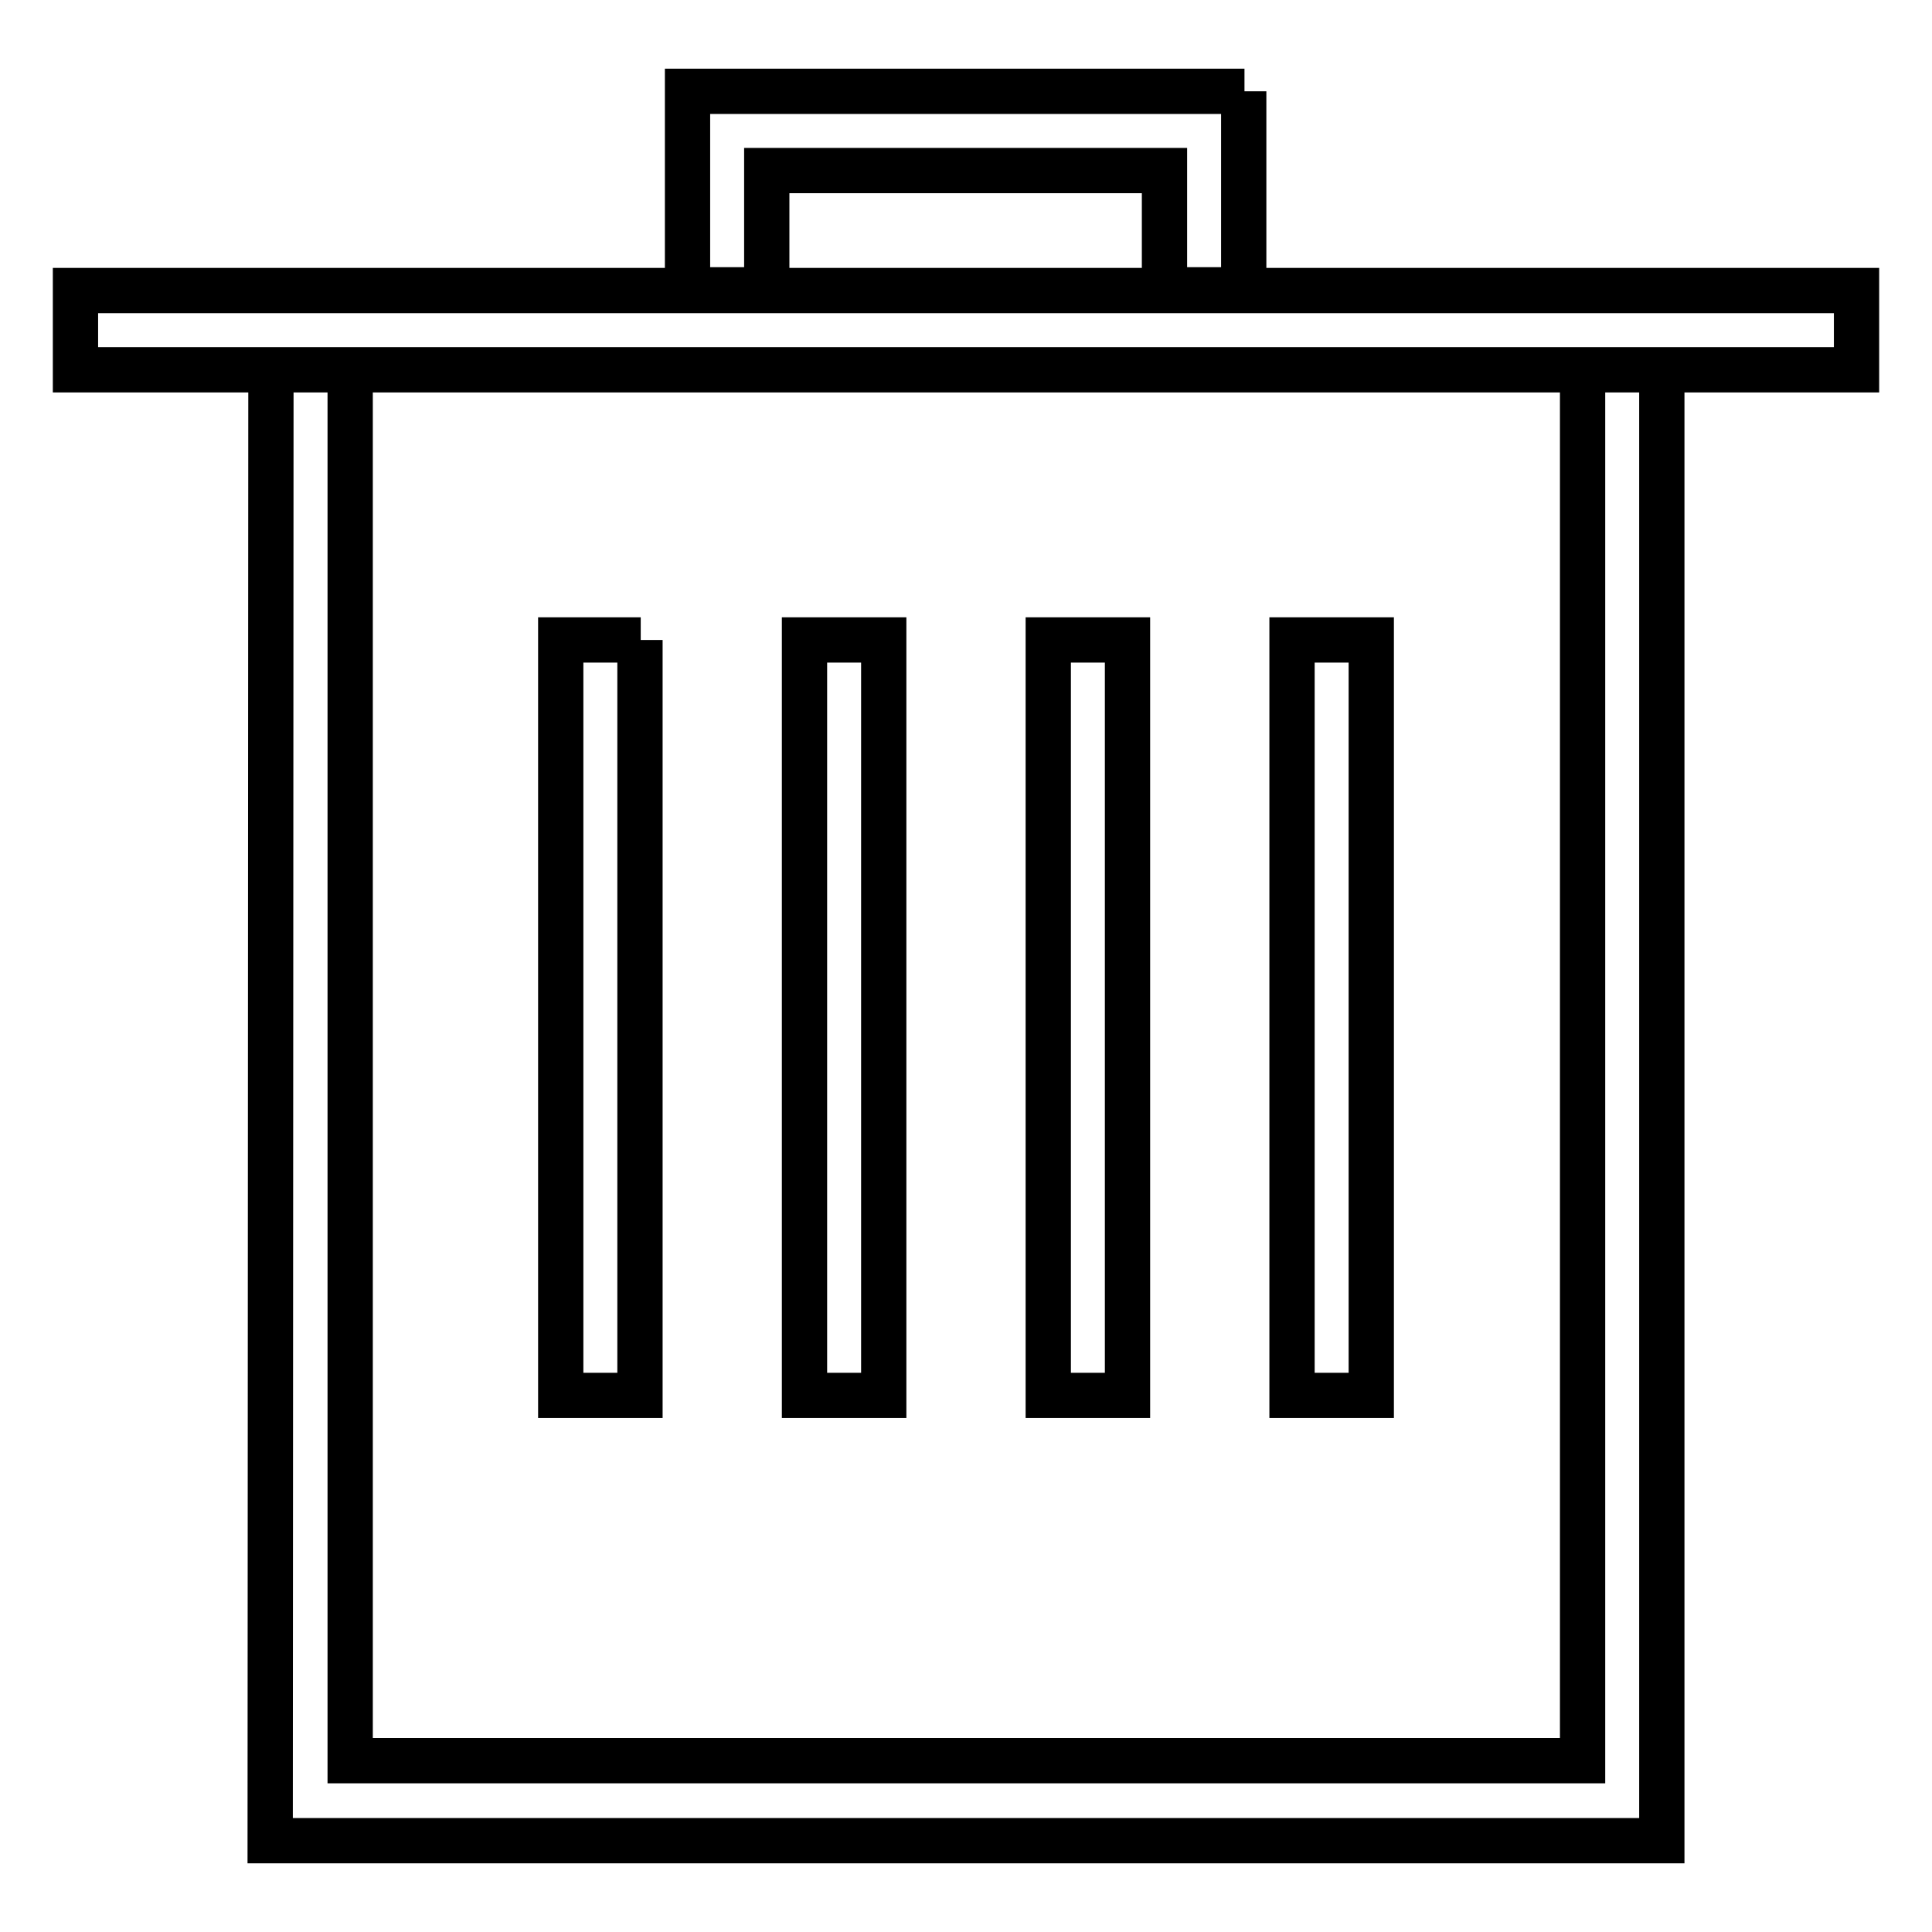 <?xml version="1.0" encoding="utf-8"?>
<!-- Svg Vector Icons : http://www.onlinewebfonts.com/icon -->
<!DOCTYPE svg PUBLIC "-//W3C//DTD SVG 1.1//EN" "http://www.w3.org/Graphics/SVG/1.1/DTD/svg11.dtd">
<svg version="1.1" xmlns="http://www.w3.org/2000/svg" xmlns:xlink="http://www.w3.org/1999/xlink" x="0px" y="0px" viewBox="0 0 256 256" enable-background="new 0 0 256 256" xml:space="preserve">
<g> <path stroke-width="6" fill-opacity="0" stroke="#000000"  d="M246,38.5V49H10V38.5H246z M164.9,12.1H91.1v26.3h10.5V22.6h52.7v15.8h10.5V12.1z M220.2,49h-10.5v184.3 H46.4V49H35.9l-0.1,194.9h184.4V49z M84.9,84.8H74.3v100.1h10.5V84.8z M117.1,84.8h-10.5v100.1h10.5V84.8z M149.4,84.8h-10.5v100.1 h10.5V84.8z M181.7,84.8h-10.5v100.1h10.5V84.8z"/></g>
</svg>